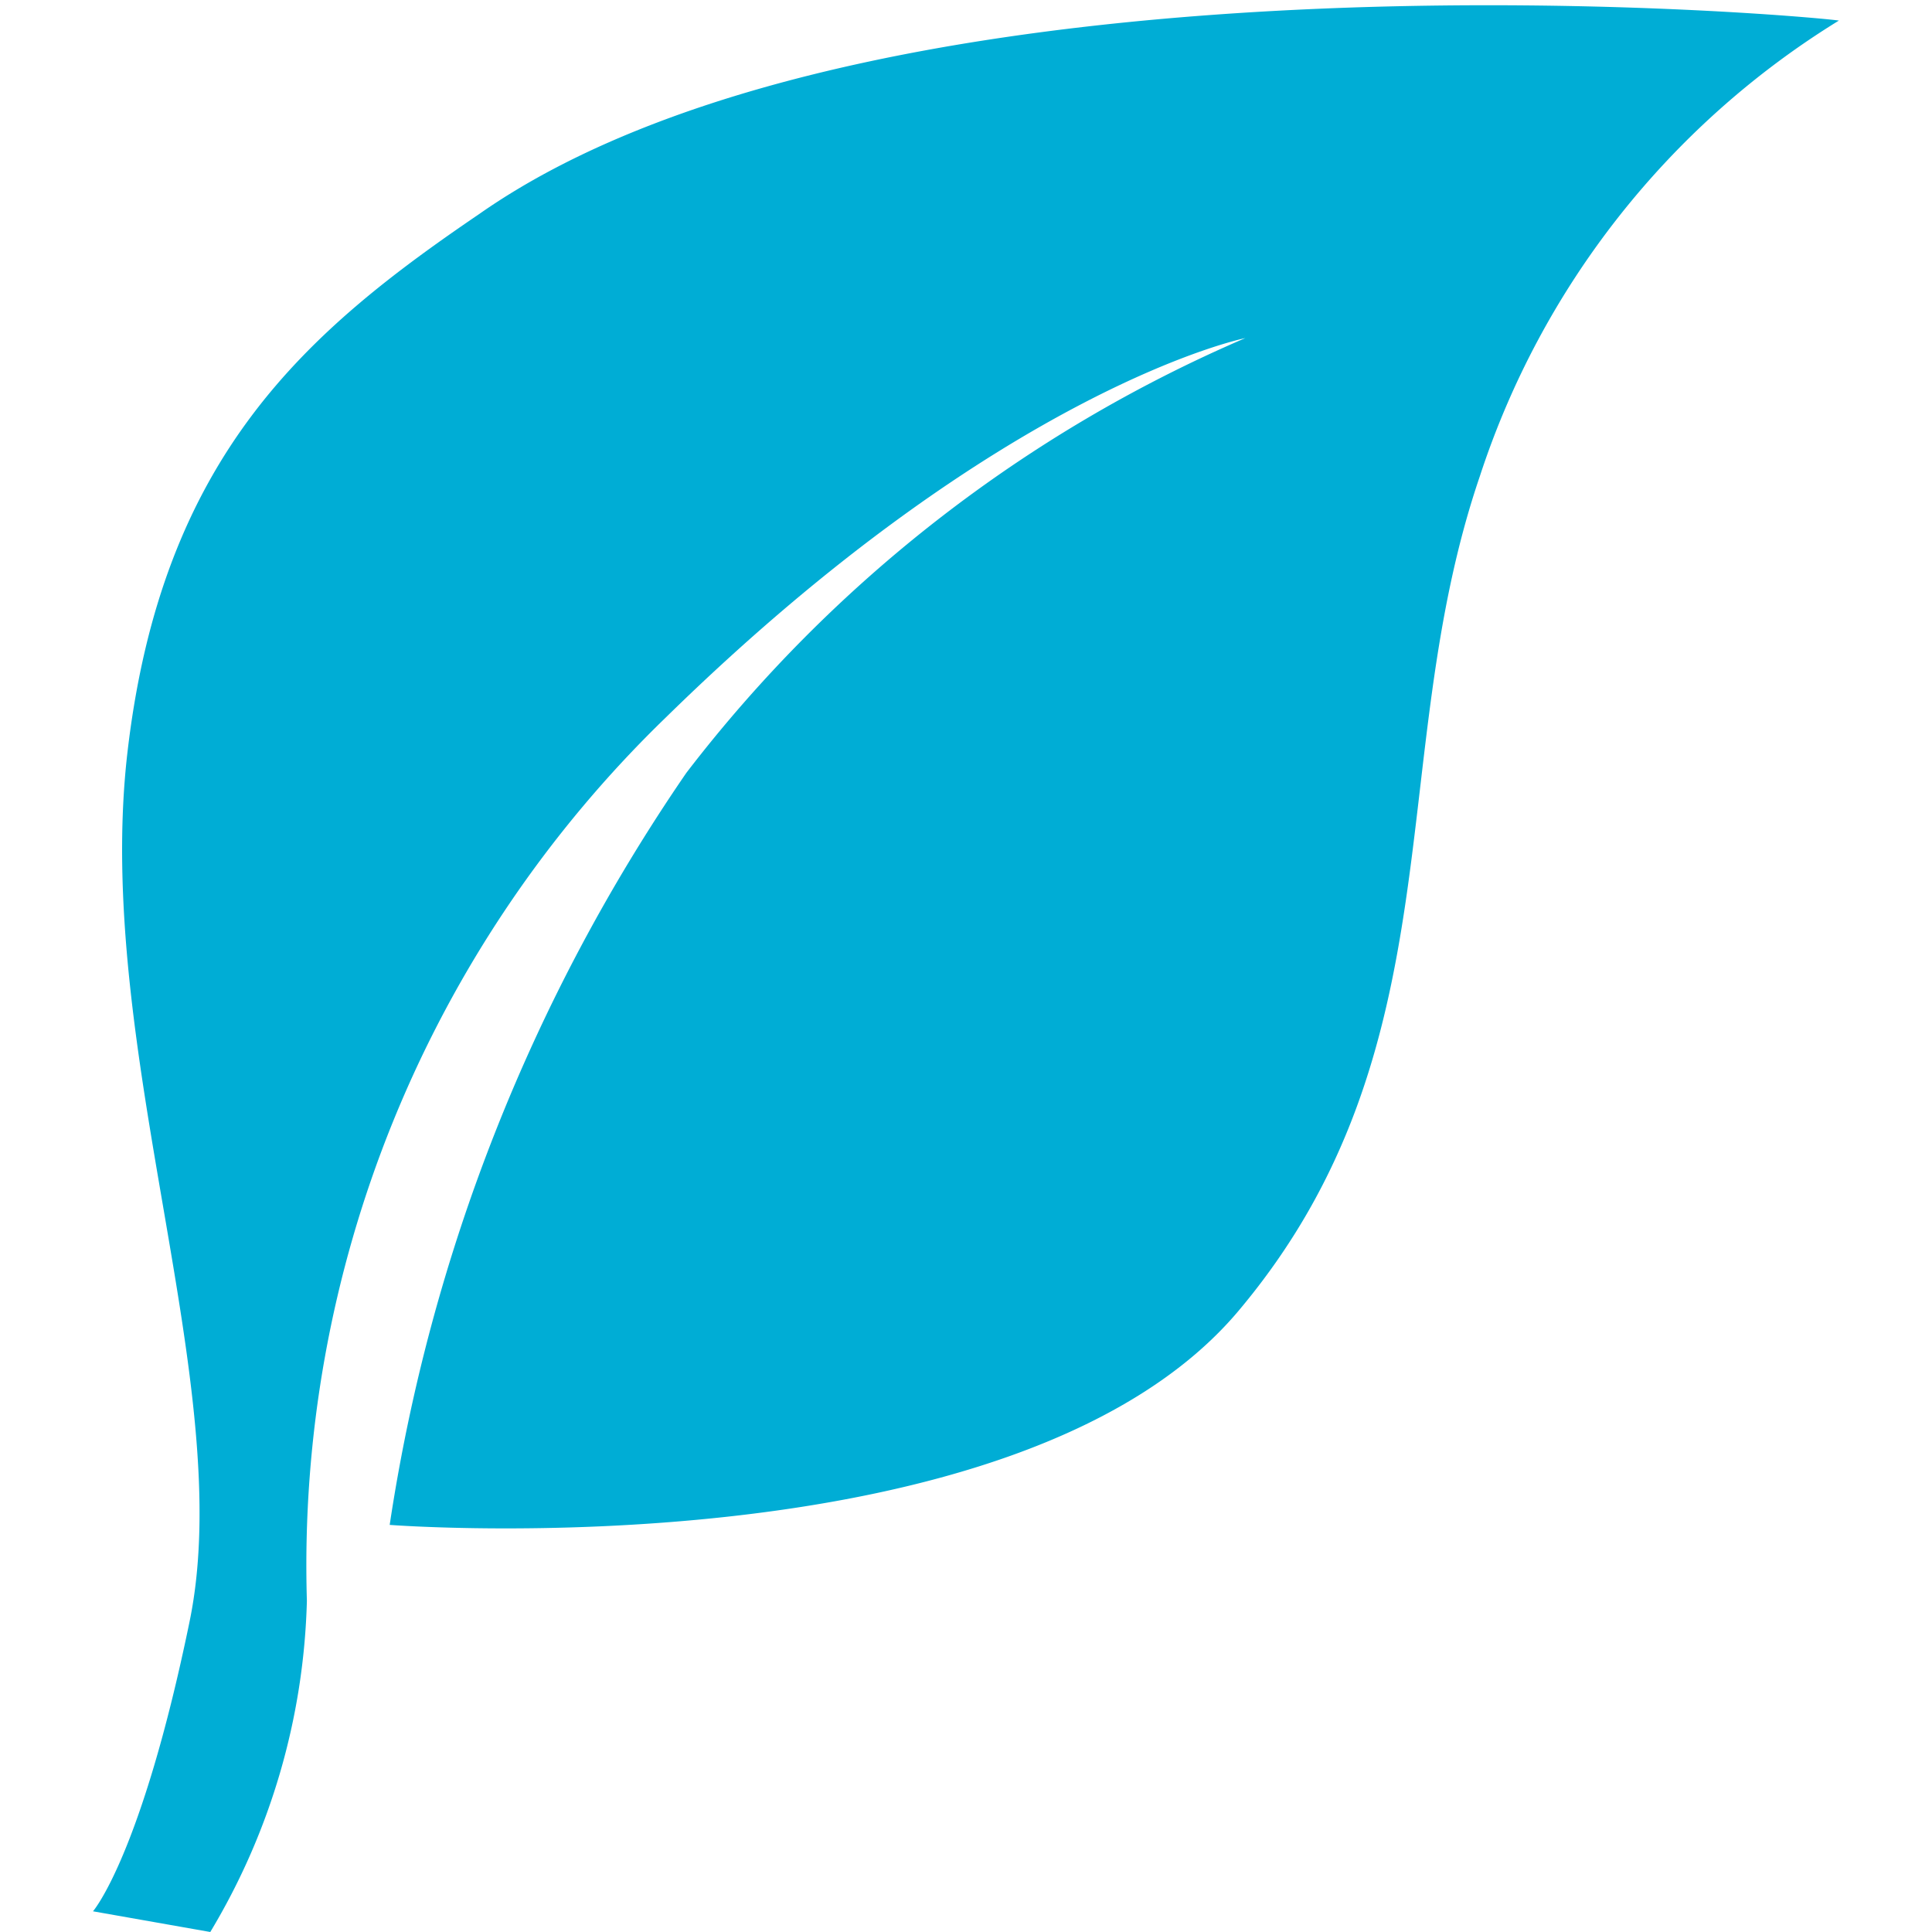 <svg xmlns="http://www.w3.org/2000/svg" xmlns:xlink="http://www.w3.org/1999/xlink" class="icon" viewBox="0 0 1024 1024" width="200" height="200"><path d="M206.542 808.229s332.8 25.6 449.829-113.371 76.8-292.571 128-442.514A446.171 446.171 0 0 1 974.542 10.971c10.971 0-501.029-51.2-720.457 102.4C162.656 175.543 85.856 241.371 67.57 398.629s58.514 336.457 32.914 460.8S49.285 1013.029 49.285 1013.029l62.171 10.971a358.4 358.4 0 0 0 51.2-175.543 625.371 625.371 0 0 1 190.171-468.114c179.2-175.543 307.2-201.143 307.2-201.143a742.4 742.4 0 0 0-296.229 230.4 954.514 954.514 0 0 0-157.257 398.629z m0 0" fill="#00add5"></path></svg>